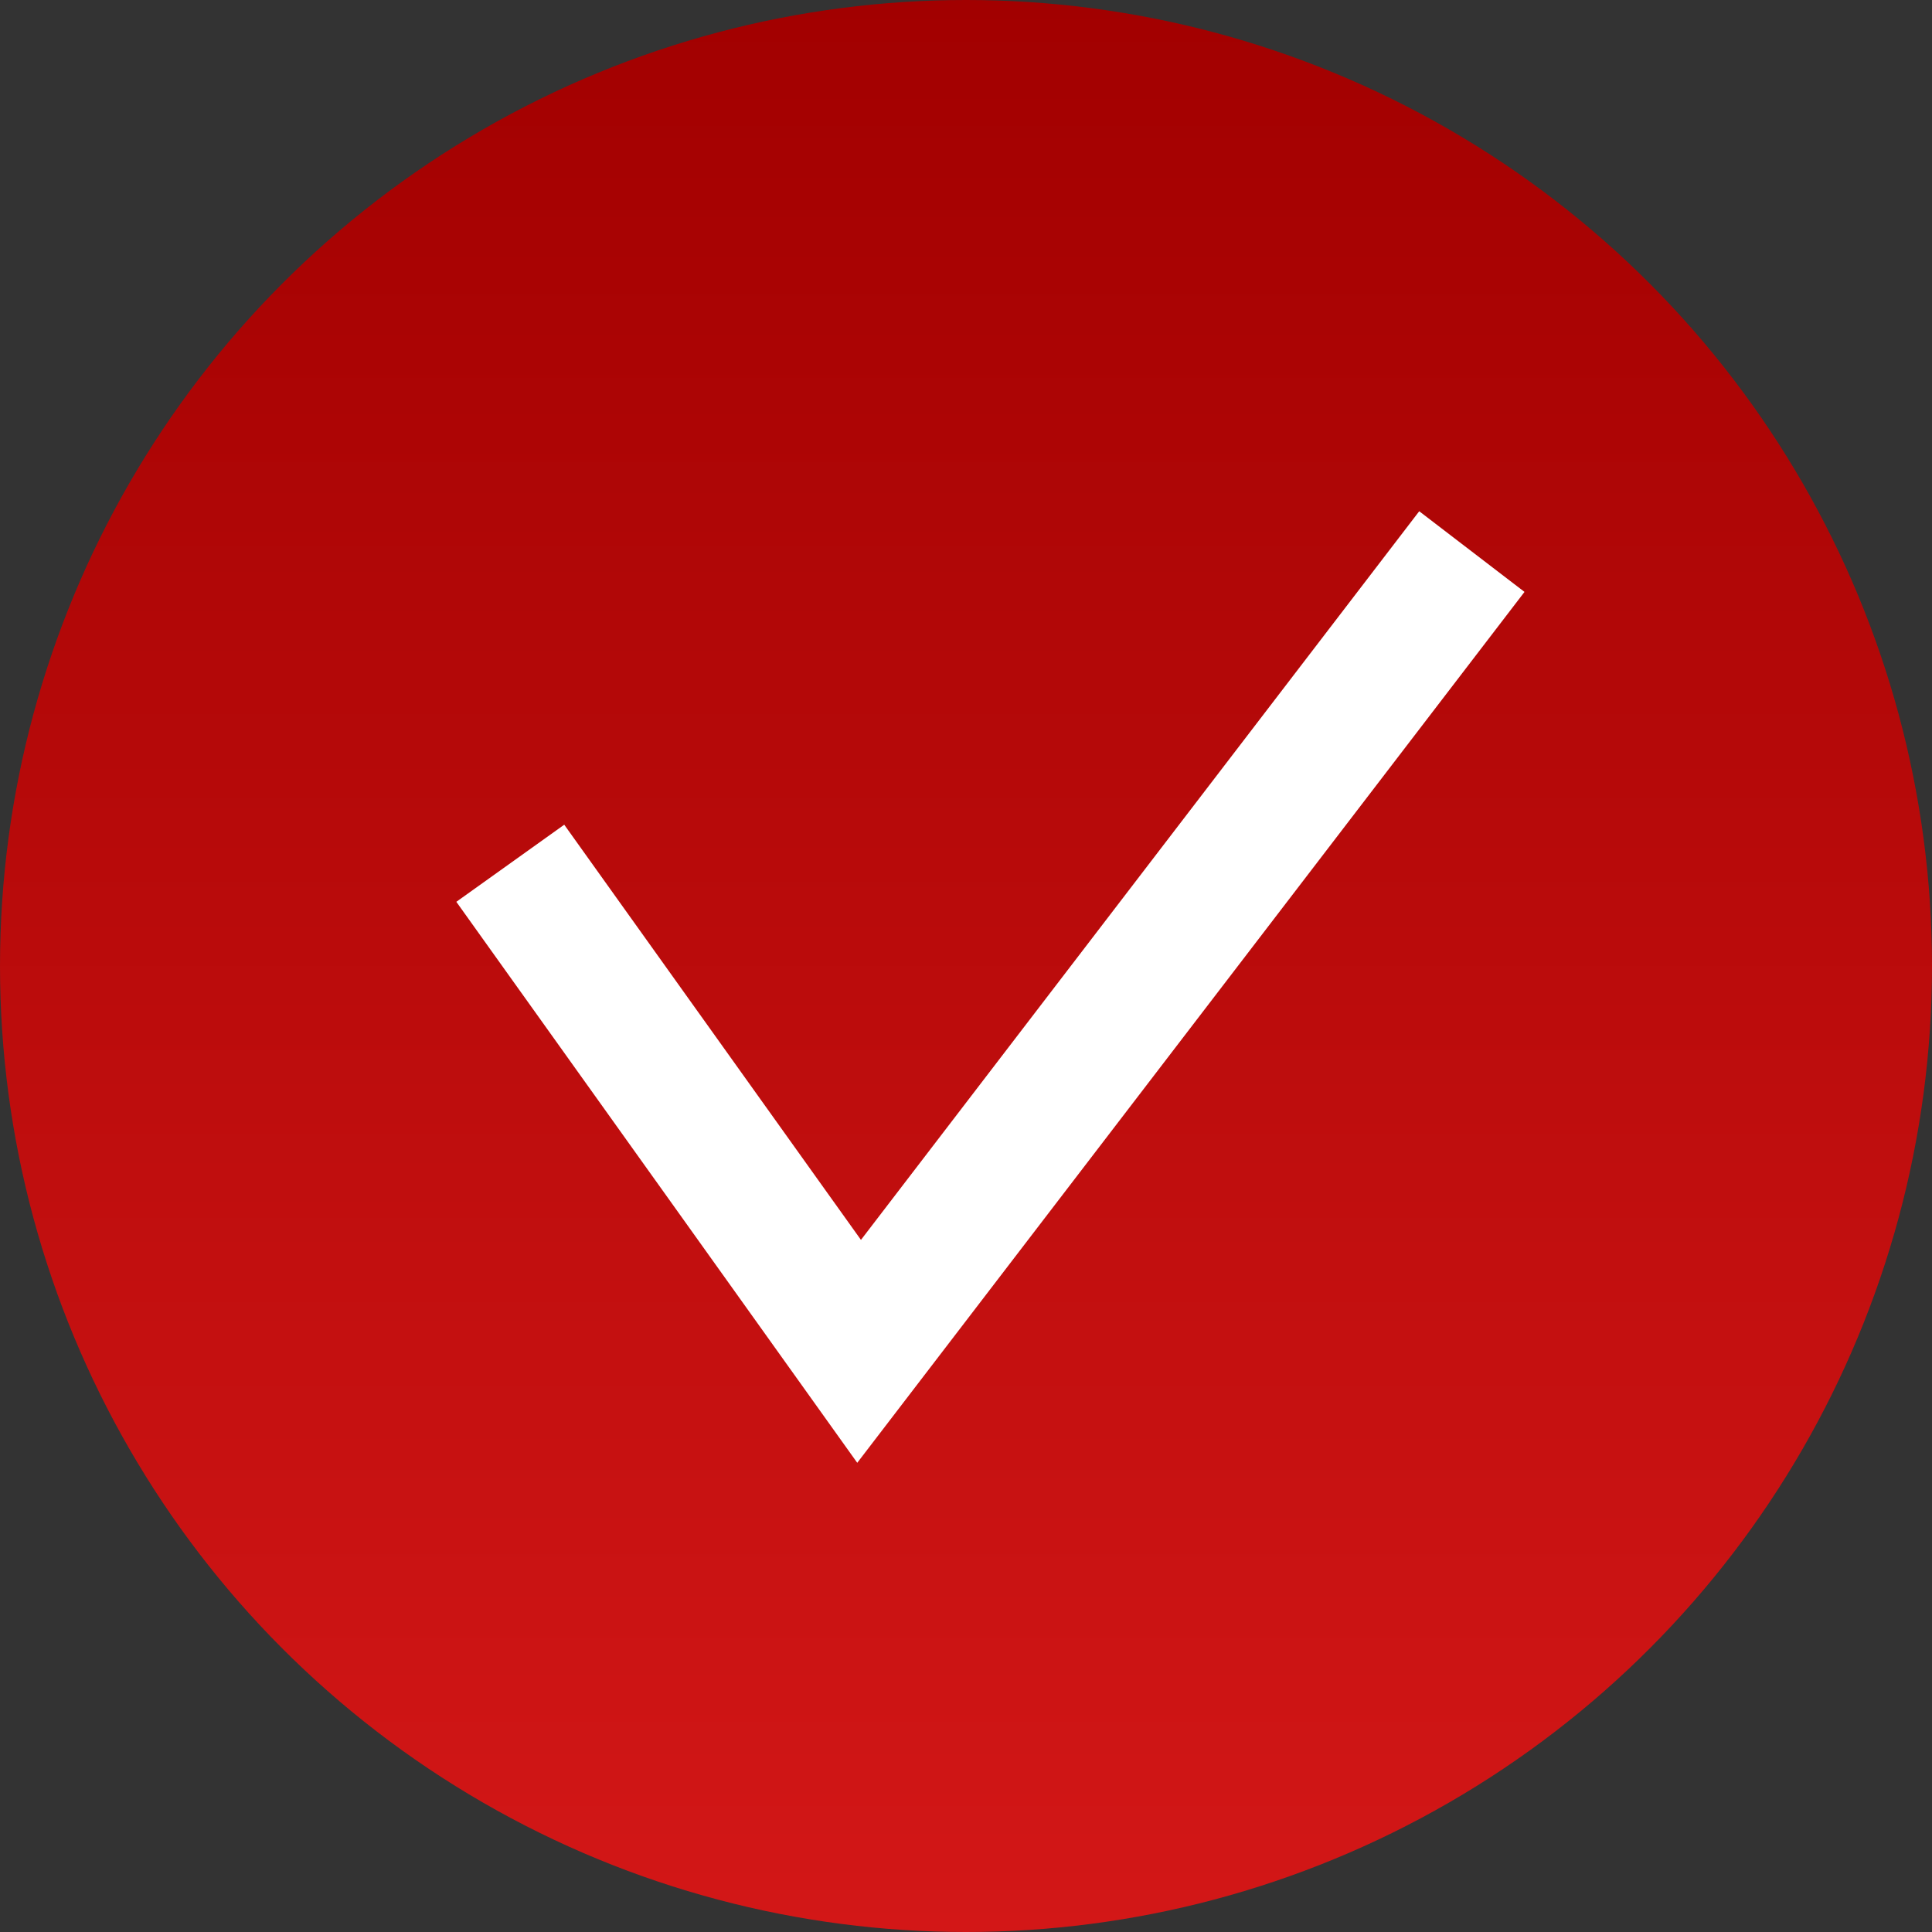 <?xml version="1.0" encoding="UTF-8"?> <svg xmlns="http://www.w3.org/2000/svg" width="655" height="655" viewBox="0 0 655 655" fill="none"><rect x="0" y="0" width="655" height="655" fill="#333333" stroke="none"/> <circle cx="327.5" cy="327.5" r="327.5" fill="url(#paint0_linear_469_6)"></circle> <path d="M173 292.669L291.259 458.142L499 187" stroke="white" stroke-width="44.965"></path> <defs> <linearGradient id="paint0_linear_469_6" x1="327.5" y1="0" x2="327.5" y2="655" gradientUnits="userSpaceOnUse"> <stop stop-color="#A20000"></stop> <stop offset="1" stop-color="#D31717"></stop> </linearGradient> </defs> </svg> 